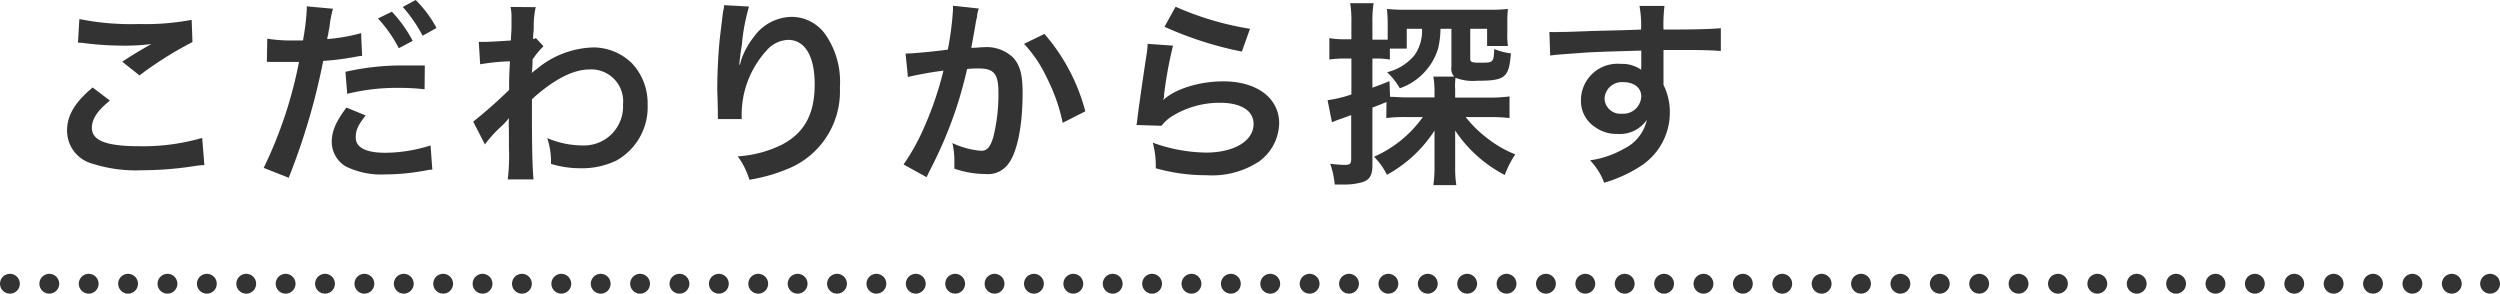 <svg xmlns="http://www.w3.org/2000/svg" viewBox="0 0 252 29.6"><defs><style>.cls-1,.cls-2{fill:none;stroke:#333;stroke-linecap:round;stroke-miterlimit:10;stroke-width:2px;}.cls-2{stroke-dasharray:0 3.97;}.cls-3{fill:#333;}</style></defs><title>title_kodawari_pc</title><g id="Layer_2" data-name="Layer 2"><g id="レイヤー_1" data-name="レイヤー 1"><line class="cls-1" x1="1" y1="28.6" x2="1" y2="28.6"/><line class="cls-2" x1="4.97" y1="28.6" x2="249.02" y2="28.6"/><line class="cls-1" x1="251" y1="28.6" x2="251" y2="28.6"/><path class="cls-3" d="M11.08,10.14c-1.26,1-1.82,1.88-1.82,2.74,0,1.3,1.46,1.86,4.84,1.86a21.33,21.33,0,0,0,6.28-.84l.22,2.74a8,8,0,0,0-.88.08,34.22,34.22,0,0,1-5.4.44,14.31,14.31,0,0,1-5-.66,3.44,3.44,0,0,1-2.56-3.34c0-1.52.78-2.84,2.58-4.34ZM8,1.92a26.23,26.23,0,0,0,6,.5A24.8,24.8,0,0,0,19.32,2l.08,2.24A36.77,36.77,0,0,0,14.06,7.6L12.32,6.22c1-.66,2-1.26,2.94-1.78a21.32,21.32,0,0,1-3,.16A31.54,31.54,0,0,1,8.6,4.36a6,6,0,0,0-.74-.06Z"/><path class="cls-3" d="M26.94,3.9a15.91,15.91,0,0,0,2.68.18l.92,0A24.28,24.28,0,0,0,30.92,1a2.71,2.71,0,0,0,0-.36l2.64.24a13.55,13.55,0,0,0-.32,1.56c0,.24-.08.52-.14.88,0,.1-.06.26-.12.62a18.23,18.23,0,0,0,3.42-.6l.1,2.3-.18,0-.46.08a27.18,27.18,0,0,1-3.28.42,66.52,66.52,0,0,1-3.48,11.78l-2.52-1A43.13,43.13,0,0,0,30.14,6.24h-.2l-.44,0H28.08c-.28,0-.64,0-.8,0a3,3,0,0,0-.38,0Zm9.92,7.74c-.8,1-1,1.5-1,2.22,0,1,1,1.54,3,1.54a15.31,15.31,0,0,0,4.54-.74l.18,2.44c-.36,0-.46.06-1,.14a21.43,21.43,0,0,1-3.72.34,8.12,8.12,0,0,1-4-.8,2.89,2.89,0,0,1-1.42-2.46c0-1.06.38-2,1.48-3.48ZM42.8,9a20.82,20.82,0,0,0-2.52-.14,20.68,20.68,0,0,0-5.28.6l-.18-2.22a25.56,25.56,0,0,1,6-.64c.6,0,1.06,0,2,0ZM39.5,1.18a13,13,0,0,1,2.1,2.94l-1.4.74a13.5,13.5,0,0,0-2.1-3ZM42.6,3.6a14.74,14.74,0,0,0-2-2.9L41.9,0A11.57,11.57,0,0,1,44,2.82Z"/><path class="cls-3" d="M47.7,12.26a47,47,0,0,0,3.62-3.2c0-1.22,0-1.24.08-2.88a21.43,21.43,0,0,0-3,.3l-.14-2.26c.32,0,.48,0,.66,0,.36,0,1.46-.06,2.58-.14,0-.52.06-.78.06-1.5,0-.38,0-.66,0-.84v-.2A4.94,4.94,0,0,0,51.46.7L54,.72a8.61,8.61,0,0,0-.2,1.92c0,.38,0,.38-.06.94v.36a.91.91,0,0,0,.28-.1l.76.82A8.46,8.46,0,0,0,53.68,6c0,.86-.06,1.3-.08,1.36l0,0a3.52,3.52,0,0,1,.48-.38,9.26,9.26,0,0,1,5.76-2.2,5.58,5.58,0,0,1,3.9,1.64,5.87,5.87,0,0,1,1.54,4.12,6.16,6.16,0,0,1-3.18,5.66,8,8,0,0,1-3.56.76,10.25,10.25,0,0,1-3-.44,7.46,7.46,0,0,0-.38-2.6,9.15,9.15,0,0,0,3.56.74,3.93,3.93,0,0,0,4.08-4.14A3.21,3.21,0,0,0,59.44,7c-1.66,0-3.62,1-5.82,3l0,2.08c0,2.86.06,5.1.16,6h-2.6a19.9,19.9,0,0,0,.12-3.2V13.08a10.14,10.14,0,0,1,0-1.18h0a6.42,6.42,0,0,1-.88.94,12.12,12.12,0,0,0-1.54,1.72Z"/><path class="cls-3" d="M75.5.66a19.62,19.62,0,0,0-.72,3.86c-.14.84-.22,1.52-.26,2h.06a4.39,4.39,0,0,0,.12-.44A8.09,8.09,0,0,1,76,3.7a4.77,4.77,0,0,1,3.8-2,4.19,4.19,0,0,1,3.42,1.8,8.38,8.38,0,0,1,1.44,5.32A8.41,8.41,0,0,1,79.46,17a17.06,17.06,0,0,1-3.92,1.12,7.65,7.65,0,0,0-1.18-2.36,11.67,11.67,0,0,0,4.38-1.14c2.32-1.18,3.38-3.08,3.38-6.12,0-2.88-1-4.48-2.68-4.48a3,3,0,0,0-2.16,1.06,9.59,9.59,0,0,0-2.52,6.46V12l-2.4,0a1.55,1.55,0,0,0,0-.26v-.38c0-.58-.06-2.06-.06-2.46,0-1.62.12-3.84.28-5.22l.3-2.48A4.7,4.7,0,0,0,73,.52Z"/><path class="cls-3" d="M98.66.86a4.65,4.65,0,0,0-.16.62c0,.26-.06.36-.12.68s-.06.42-.34,1.92c-.08.44-.08.48-.14.74.58,0,.86-.06,1.24-.06a3.87,3.87,0,0,1,3,1.06c.68.76.94,1.72.94,3.54,0,3.44-.58,6.18-1.54,7.28a2.53,2.53,0,0,1-2.22.9A9.7,9.7,0,0,1,96.2,17c0-.4,0-.68,0-.88a7.51,7.51,0,0,0-.2-1.7,8.27,8.27,0,0,0,2.92.78c.58,0,.9-.38,1.2-1.36a17.77,17.77,0,0,0,.52-4.56c0-1.84-.46-2.38-2-2.38-.4,0-.7,0-1.16.06a42.31,42.31,0,0,1-1.22,4.34,42.89,42.89,0,0,1-2.4,5.62l-.3.6c-.06.12-.06.14-.16.34l-2.32-1.28a21.85,21.85,0,0,0,2.08-3.76A33.93,33.93,0,0,0,95.1,7.12a35.86,35.86,0,0,0-3.58.64L91.28,5.4c.74,0,3.16-.24,4.26-.4a30.78,30.78,0,0,0,.52-4V.58Zm6.62,2.56a19.41,19.41,0,0,1,4.12,7.8l-2.28,1.16a18,18,0,0,0-1.6-4.54,12.94,12.94,0,0,0-2.3-3.42Z"/><path class="cls-3" d="M118.24,4.6a42.32,42.32,0,0,0-.9,4.92c0,.28,0,.28-.1.58l0,0c1.16-1.12,3.64-1.9,6.06-1.9,3.4,0,5.64,1.68,5.64,4.24a4.87,4.87,0,0,1-2.06,3.86,8.64,8.64,0,0,1-5.28,1.36,18.39,18.39,0,0,1-5.1-.7,8.88,8.88,0,0,0-.3-2.58,16.15,16.15,0,0,0,5.38,1c2.82,0,4.78-1.18,4.78-2.88,0-1.34-1.26-2.14-3.38-2.14a9.1,9.1,0,0,0-5,1.46,4.35,4.35,0,0,0-.9.86l-2.52-.08c.06-.36.06-.44.16-1.2.16-1.24.48-3.46.84-5.82a8.16,8.16,0,0,0,.12-1.16ZM118.5.68A30,30,0,0,0,126,2.9l-.82,2.3a36.2,36.2,0,0,1-7.8-2.5Z"/><path class="cls-3" d="M139.76,10.28c-.72.3-.72.3-1.42.56v5.8c0,1-.26,1.48-1,1.72a6.43,6.43,0,0,1-1.8.24c-.28,0-.5,0-1,0a8.39,8.39,0,0,0-.46-2.1,10.94,10.94,0,0,0,1.48.12c.52,0,.64-.12.64-.6V11.6L135.1,12c-.3.1-.54.2-.84.32l-.44-2.22a12.58,12.58,0,0,0,2.4-.58V5.9h-.78A11.17,11.17,0,0,0,134,6V3.84a8.21,8.21,0,0,0,1.48.12h.74V2.32a11.6,11.6,0,0,0-.12-2h2.36a11.49,11.49,0,0,0-.12,2V4H139c.38,0,.62,0,.88,0V2.28A13.74,13.74,0,0,0,139.8.9a15.49,15.49,0,0,0,1.92.08H150a15.81,15.81,0,0,0,2-.08,11.63,11.63,0,0,0-.06,1.34v1A8.39,8.39,0,0,0,152,4.64H149.9V2.9h-1.7v3c0,.36.14.42,1,.42,1.32,0,1.36,0,1.42-1.38a6.13,6.13,0,0,0,1.68.44c-.2,2.46-.58,2.76-3.4,2.76a4.84,4.84,0,0,1-2.18-.3A5.72,5.72,0,0,0,146.68,9v.84h3.48a15.14,15.14,0,0,0,2-.12v2.18a16.54,16.54,0,0,0-2-.1h-2.42A12.18,12.18,0,0,0,150,14a11.27,11.27,0,0,0,2.74,1.56,9.91,9.91,0,0,0-1.06,2.08,13.52,13.52,0,0,1-5-4.48c0,.28,0,.5,0,.64,0,.48,0,.58,0,1.1V17a10.25,10.25,0,0,0,.12,1.66h-2.32a11.94,11.94,0,0,0,.12-1.7V14.72c0-.44,0-1.22,0-1.56a13.27,13.27,0,0,1-4.8,4.46,6.73,6.73,0,0,0-1.3-1.82,11.88,11.88,0,0,0,4.92-4h-1.68a14.24,14.24,0,0,0-2,.1Zm.36-.52c.5,0,1,.06,1.76.06h2.72V9.3a8.46,8.46,0,0,0-.12-1.58h2.1a1.16,1.16,0,0,1-.28-.94V2.9h-1.1a9,9,0,0,1-.24,2,6.15,6.15,0,0,1-3.86,4,6.73,6.73,0,0,0-1.28-1.62,5.14,5.14,0,0,0,2.78-1.74,4.28,4.28,0,0,0,.74-2.64H141.8v2h-1.7V6A9.11,9.11,0,0,0,139,5.9h-.66V8.84c.66-.24.88-.32,1.72-.66Z"/><path class="cls-3" d="M167.68,8.08c0,.08,0,.24,0,.48a6.09,6.09,0,0,1,.64,2.82,6.42,6.42,0,0,1-3,5.4,14,14,0,0,1-3.62,1.64,6.56,6.56,0,0,0-1.42-2.26,9.44,9.44,0,0,0,3.4-1.16A4.21,4.21,0,0,0,166,12.08a3.29,3.29,0,0,1-2.94,1.42,3.69,3.69,0,0,1-2.32-.72,3.13,3.13,0,0,1-1.38-2.7,3.68,3.68,0,0,1,4-3.64,3.34,3.34,0,0,1,2.08.6.82.82,0,0,1,0-.24s0-1.16,0-1.7c-2.86.08-4.74.14-5.62.2-3,.22-3,.22-3.56.3l-.08-2.38a8.71,8.71,0,0,0,1,0c.5,0,.82,0,3.4-.1l3.14-.08,1.7-.06A10.85,10.85,0,0,0,165.26.6l2.52,0a15.72,15.72,0,0,0-.1,2.38c3.48,0,5-.06,5.78-.14l0,2.3c-.74-.06-1.7-.1-3.36-.1-.48,0-.84,0-2.42,0v1.3Zm-4.08.2a1.75,1.75,0,0,0-1.86,1.6,1.58,1.58,0,0,0,1.7,1.58,1.82,1.82,0,0,0,2-1.8C165.4,8.82,164.7,8.28,163.6,8.28Z"/></g></g></svg>